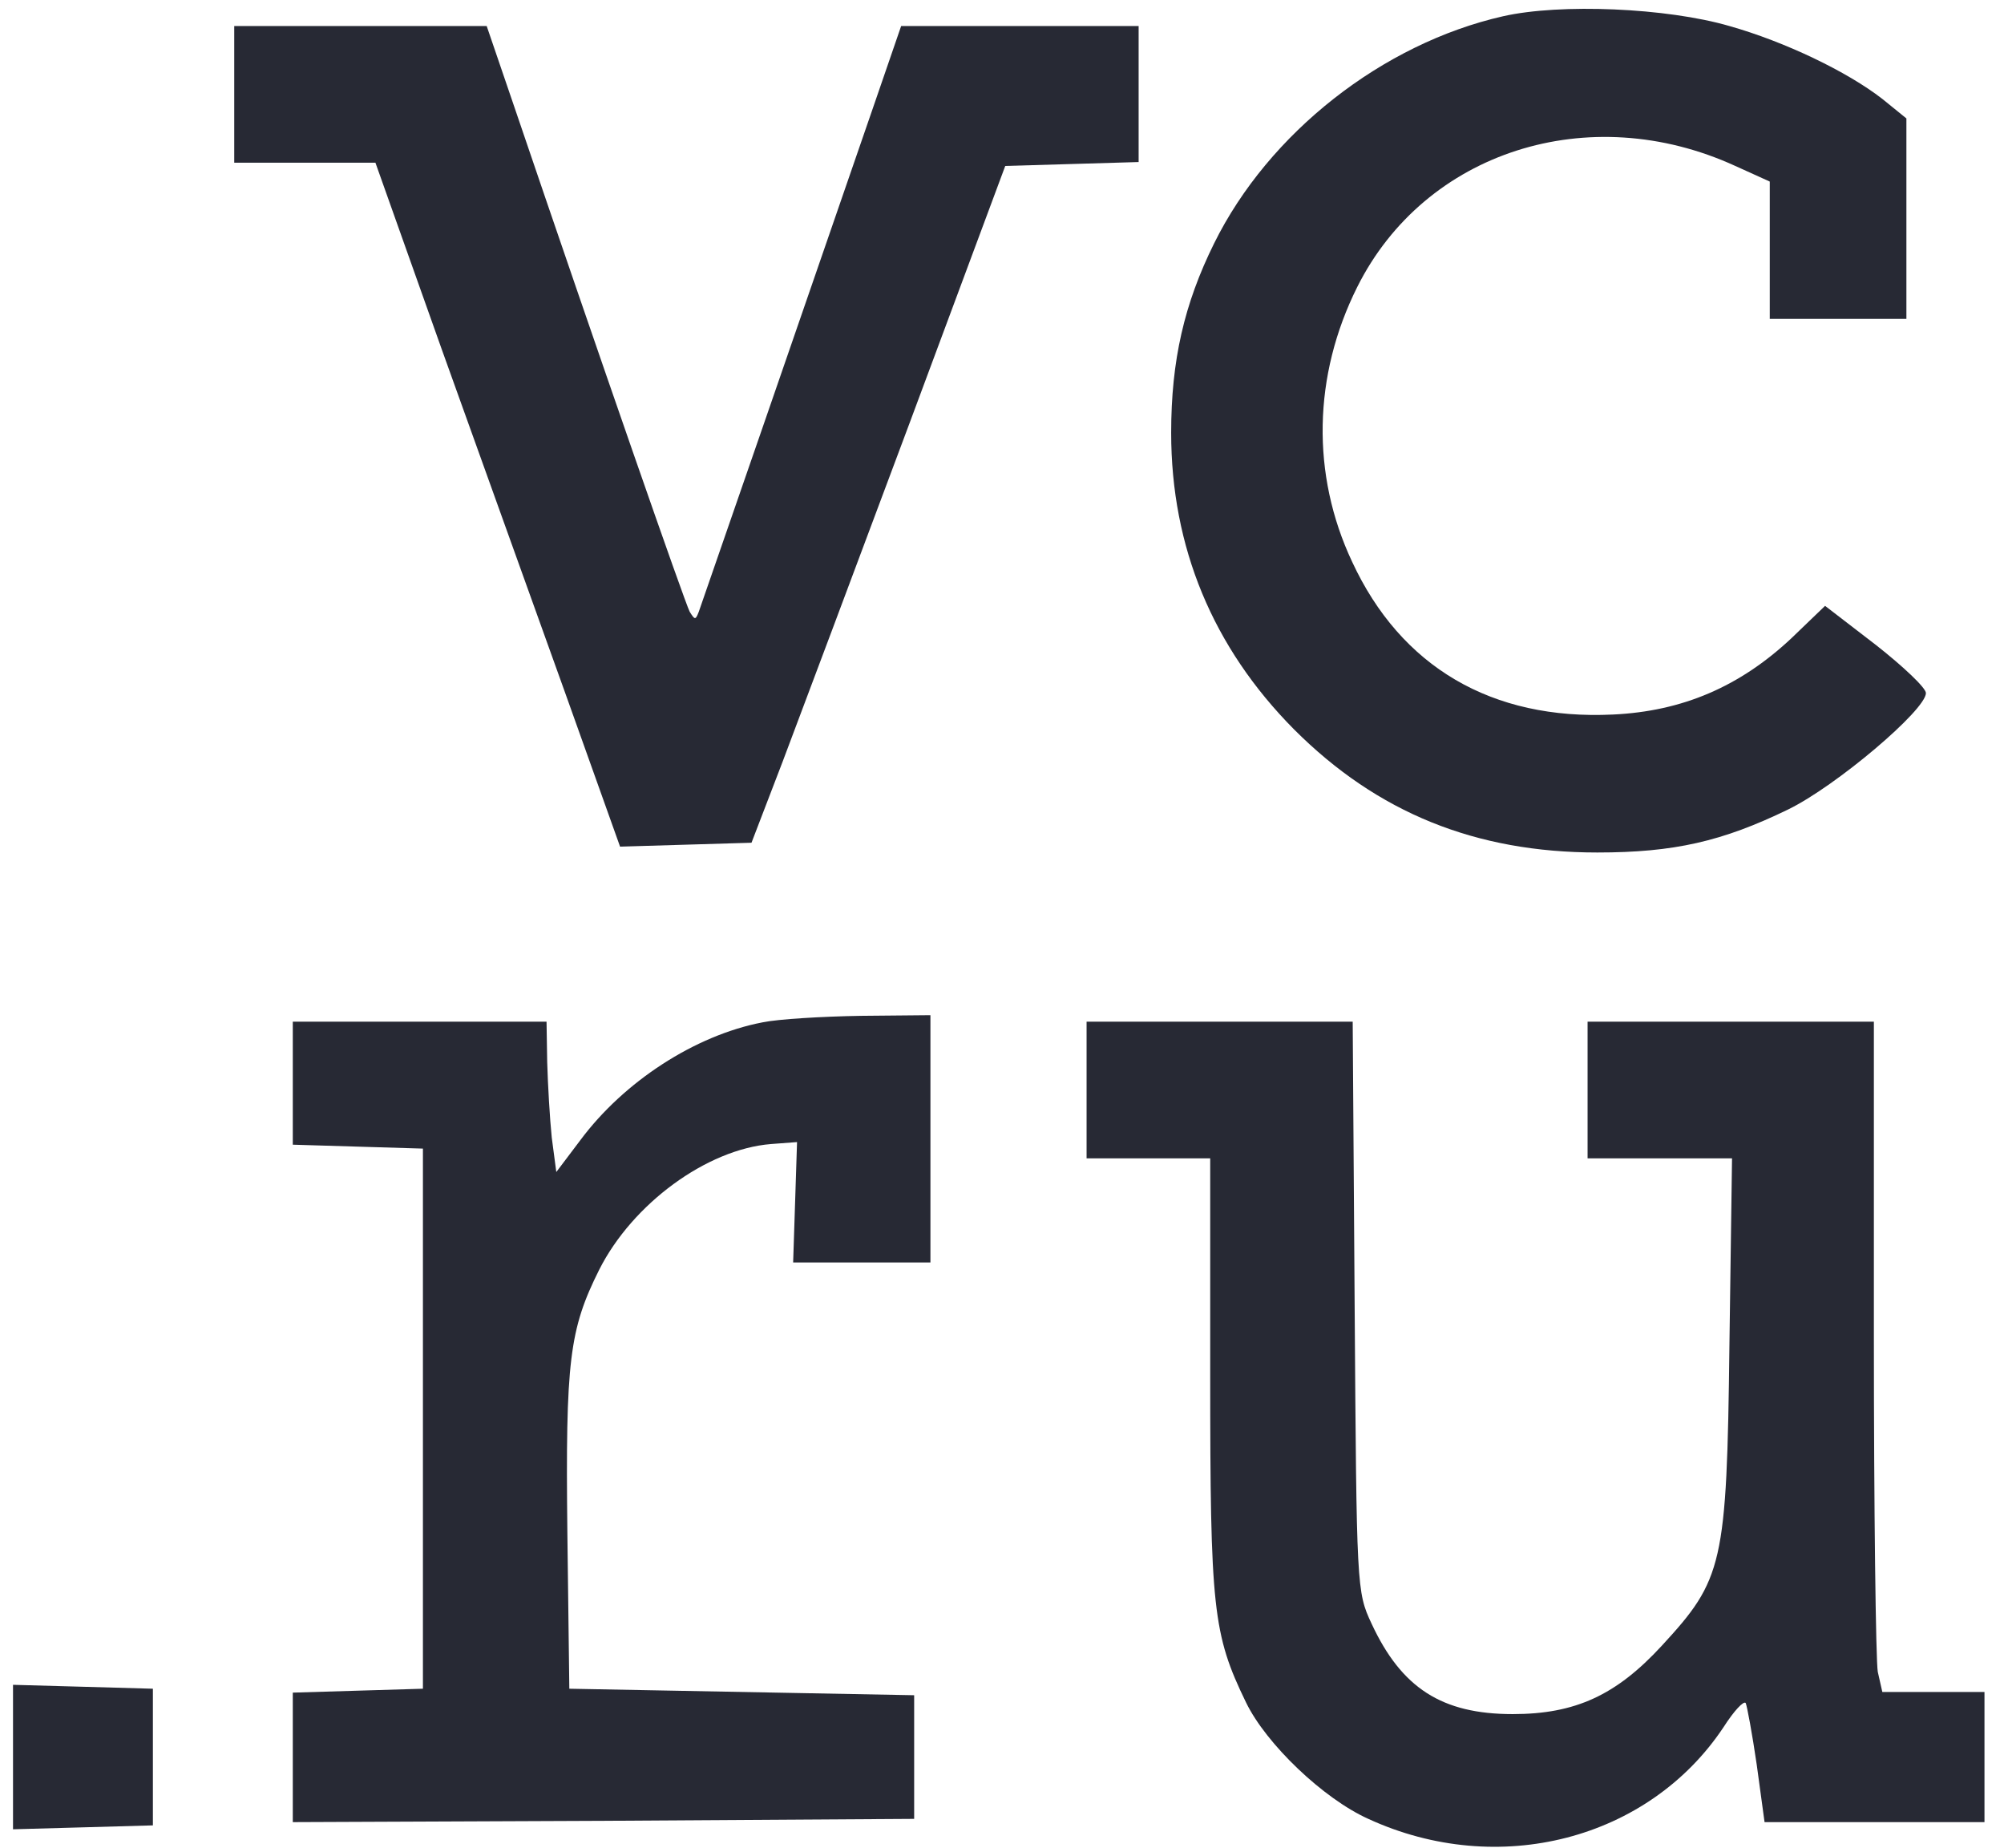 <svg width="77" height="71" viewBox="0 0 77 71" fill="none" xmlns="http://www.w3.org/2000/svg"><path d="M57.75 0.625C53.125 1.675 48.75 5.1 46.65 9.35C45.5 11.675 45 13.85 45 16.625C45 21.025 46.6 24.875 49.725 28.025C52.925 31.225 56.7 32.75 61.375 32.75C64.325 32.75 66.175 32.325 68.7 31.1C70.55 30.2 74 27.275 74 26.625C74 26.425 73.125 25.6 72.075 24.775L70.125 23.275L68.825 24.525C66.85 26.375 64.65 27.325 61.975 27.45C57.325 27.675 53.825 25.625 51.95 21.575C50.375 18.225 50.45 14.425 52.15 11.025C54.75 5.825 61.05 3.8 66.675 6.375L68 6.975V9.6V12.25H70.625H73.25V8.4V4.55L72.325 3.8C70.975 2.75 68.575 1.6 66.45 1C64.05 0.3 59.95 0.125 57.75 0.625Z" fill="#272934"/><path d="M9 3.625V6.25H11.7H14.425L16.975 13.425C18.4 17.4 20.525 23.3 21.7 26.575L23.825 32.525L26.35 32.45L28.875 32.375L30.075 29.25C30.725 27.525 32.925 21.675 34.95 16.25L38.625 6.375L41.2 6.3L43.75 6.225V3.625V1H39.175H34.625L33.575 4.05C31.075 11.3 26.975 23.15 26.85 23.5C26.725 23.825 26.7 23.825 26.5 23.5C26.325 23.175 23.075 13.85 19.7 3.925L18.7 1H13.85H9V3.625Z" fill="#272934"/><path d="M29.3 39.275C26.7 39.775 23.975 41.55 22.3 43.8L21.375 45.025L21.2 43.7C21.125 42.975 21.05 41.675 21.025 40.8L21 39.25H16.125H11.25V41.625V43.975L13.75 44.05L16.25 44.125V54.5V64.875L13.75 64.95L11.25 65.025V67.5V70L23.2 69.95L35.125 69.875V67.5V65.125L28.5 65L21.875 64.875L21.8 58.875C21.725 52.275 21.875 51.075 23.025 48.775C24.3 46.25 27.15 44.15 29.625 43.95L30.625 43.875L30.55 46.2L30.475 48.5H33.1H35.75V43.75V39L33.075 39.025C31.575 39.05 29.9 39.15 29.3 39.275Z" fill="#272934"/><path d="M41.75 41.875V44.5H44.125H46.5V52.825C46.5 61.8 46.6 62.775 47.875 65.4C48.65 67 50.85 69.1 52.575 69.875C57.575 72.175 63.35 70.675 66.225 66.35C66.625 65.725 67 65.325 67.075 65.425C67.125 65.525 67.325 66.6 67.5 67.8L67.8 70H72.025H76.25V67.5V65H74.275H72.325L72.15 64.225C72.075 63.8 72 58 72 51.35V39.25H66.5H61V41.875V44.5H63.775H66.55L66.45 51.675C66.35 60.125 66.2 60.675 63.85 63.225C62.1 65.125 60.525 65.85 58.125 65.85C55.4 65.85 53.85 64.85 52.7 62.375C52.125 61.15 52.125 61 52.05 50.175L51.975 39.25H46.875H41.75V41.875Z" fill="#272934"/><path d="M0.5 67.5V70.275L3.2 70.2L5.875 70.125V67.5V64.875L3.2 64.8L0.5 64.725V67.5Z" fill="#272934"/></svg>